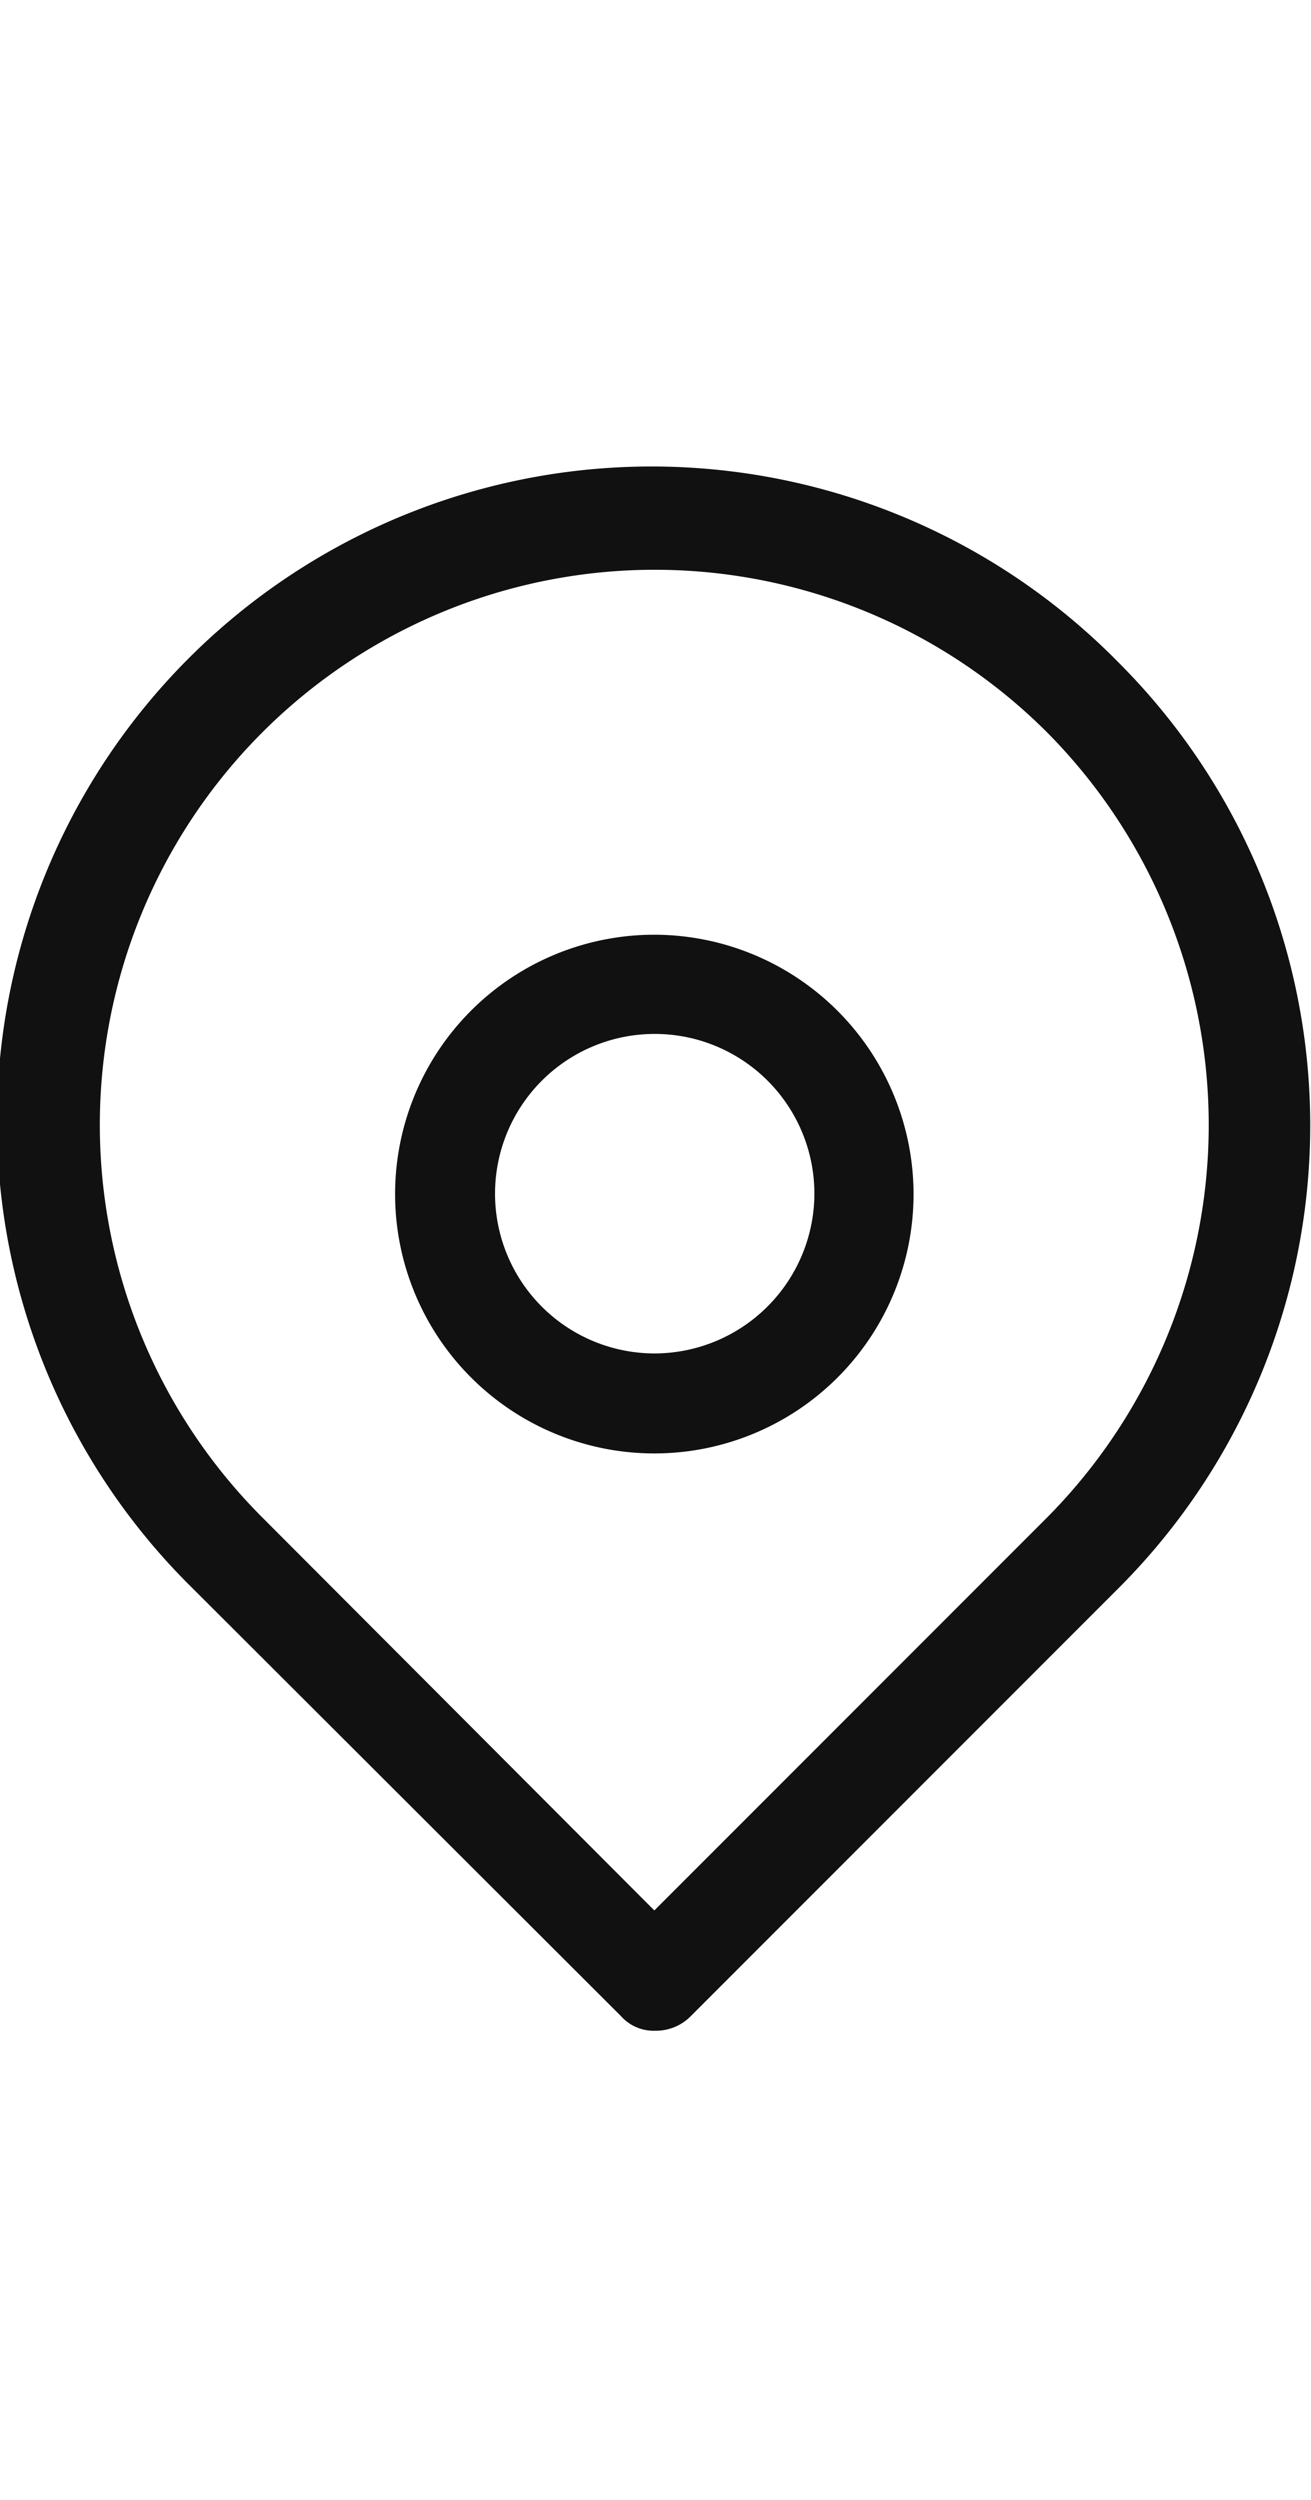 <svg xmlns="http://www.w3.org/2000/svg" width="16.79" height="32" viewBox="0 0 16.79 32">
  <defs>
    <style>
      .cls-1 {
        fill: #111;
        fill-rule: evenodd;
      }
    </style>
  </defs>
  <path id="形状_18_拷贝" data-name="形状 18 拷贝" class="cls-1" d="M1044.41,2234.65a8.383,8.383,0,1,0-11.86,11.85l5.49,5.48a0.562,0.562,0,0,0,.44.19,0.627,0.627,0,0,0,.45-0.18l5.48-5.48A8.377,8.377,0,0,0,1044.41,2234.65Zm-0.91,10.95-5.03,5.03-5.02-5.03a7.106,7.106,0,1,1,10.05-10.05A7.134,7.134,0,0,1,1043.5,2245.6Zm-5.03-7.46a3.32,3.32,0,1,0,3.32,3.32A3.325,3.325,0,0,0,1038.47,2238.14Zm0,5.36a2.045,2.045,0,1,1,2.05-2.04A2.051,2.051,0,0,1,1038.47,2243.5Z" transform="translate(-1030.09 -2226.175)"/>
</svg>
